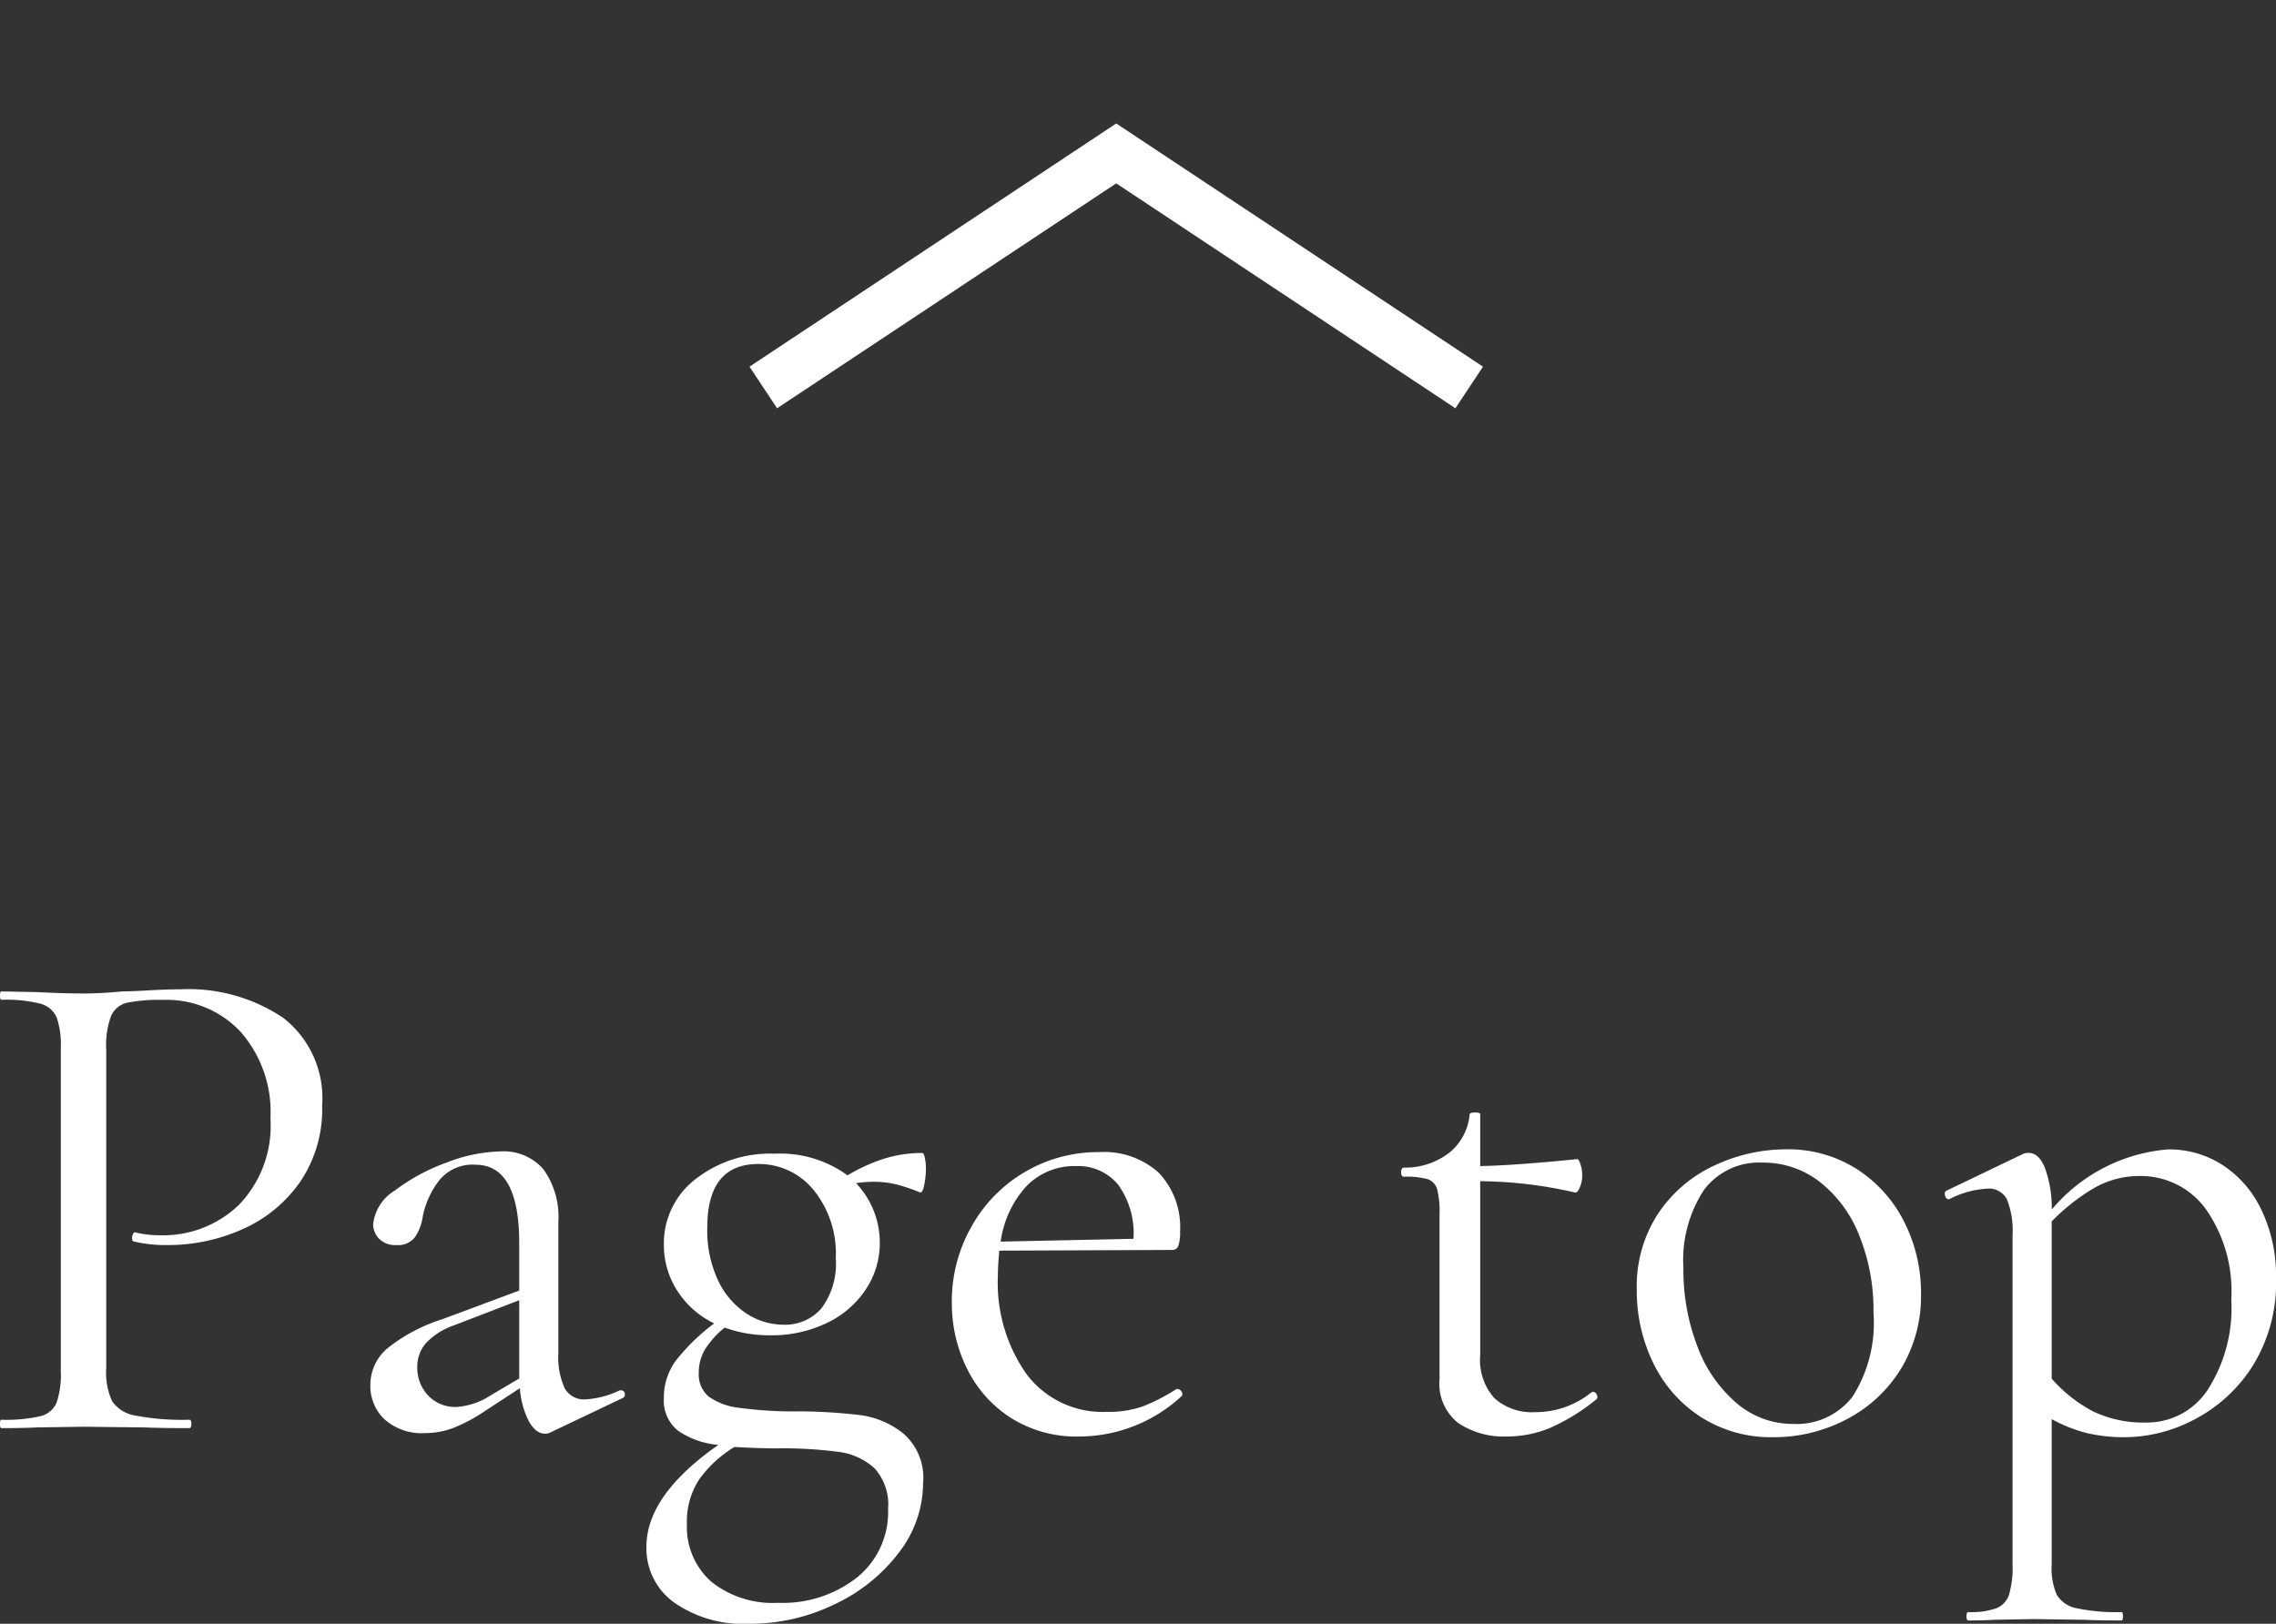 <svg xmlns="http://www.w3.org/2000/svg" width="45.598" height="32.534" viewBox="0 0 45.598 32.534">
  <rect x="0" y="0" width="45.598" height="32.534" fill="#333333" stroke="none"/>
  <g id="コンポーネント_10_1" data-name="コンポーネント 10 – 1" transform="translate(0 0.693)">
    <path id="パス_855" data-name="パス 855" d="M-20.664-1.19a1.343,1.343,0,0,0,.119.651.693.693,0,0,0,.462.287A5.018,5.018,0,0,0-19-.168q.042,0,.042.084T-19,0q-.574,0-.9-.014l-1.218-.014-.938.014Q-22.316,0-22.764,0q-.028,0-.028-.084t.028-.084a3.1,3.1,0,0,0,.777-.07.47.47,0,0,0,.329-.273,1.729,1.729,0,0,0,.084-.623V-7.616a1.669,1.669,0,0,0-.084-.616.493.493,0,0,0-.329-.273,2.827,2.827,0,0,0-.777-.077q-.028,0-.028-.084t.028-.084l.7.014q.588.028.938.028t.784-.042q.168,0,.532-.021t.63-.021a3.4,3.4,0,0,1,2.065.574,2.034,2.034,0,0,1,.777,1.75,2.584,2.584,0,0,1-.455,1.554,2.778,2.778,0,0,1-1.162.938,3.627,3.627,0,0,1-1.463.308,2.768,2.768,0,0,1-.686-.07q-.042,0-.042-.07a.186.186,0,0,1,.021-.084q.021-.042.049-.028a2.082,2.082,0,0,0,.5.056,2.187,2.187,0,0,0,1.561-.6A2.275,2.275,0,0,0-17.374-6.2a2.435,2.435,0,0,0-.6-1.743,2.026,2.026,0,0,0-1.54-.637,3.336,3.336,0,0,0-.728.056.465.465,0,0,0-.322.259,1.688,1.688,0,0,0-.1.679Zm10.318.434a.068.068,0,0,1,.07.063.074.074,0,0,1-.042.091L-11.76.084a.249.249,0,0,1-.112.028q-.182,0-.322-.245A1.689,1.689,0,0,1-12.376-.8l-.728.476A3.3,3.3,0,0,1-13.72,0a1.607,1.607,0,0,1-.56.1,1.121,1.121,0,0,1-.805-.273.915.915,0,0,1-.287-.693.957.957,0,0,1,.336-.728,3.389,3.389,0,0,1,1.106-.588l1.54-.574V-3.71q0-1.568-.882-1.568a.858.858,0,0,0-.721.315,1.727,1.727,0,0,0-.329.721,1,1,0,0,1-.154.413.428.428,0,0,1-.378.161.449.449,0,0,1-.343-.126.415.415,0,0,1-.119-.294.906.906,0,0,1,.434-.672,3.9,3.9,0,0,1,1.036-.56,3.136,3.136,0,0,1,1.078-.224,1.05,1.05,0,0,1,.868.364,1.636,1.636,0,0,1,.294,1.05v2.618A1.523,1.523,0,0,0-11.48-.8a.443.443,0,0,0,.42.224,1.829,1.829,0,0,0,.686-.182ZM-12.39-.994V-2.562l-1.3.5a1.429,1.429,0,0,0-.567.357.715.715,0,0,0-.175.483.8.8,0,0,0,.217.567.742.742,0,0,0,.567.231,1.417,1.417,0,0,0,.672-.224Zm5.628.658a10.893,10.893,0,0,1,1.218.077A1.747,1.747,0,0,1-4.69.112a1.17,1.17,0,0,1,.392.98A2.293,2.293,0,0,1-4.788,2.5,3.448,3.448,0,0,1-6.083,3.535,3.863,3.863,0,0,1-7.77,3.92a2.428,2.428,0,0,1-1.519-.427A1.341,1.341,0,0,1-9.842,2.38q0-1.036,1.442-2.044A1.675,1.675,0,0,1-9.212.049.772.772,0,0,1-9.492-.6a1.246,1.246,0,0,1,.238-.749,4.079,4.079,0,0,1,.77-.749,1.819,1.819,0,0,1-.742-.658,1.693,1.693,0,0,1-.266-.924,1.624,1.624,0,0,1,.623-1.3,2.423,2.423,0,0,1,1.6-.518,2.273,2.273,0,0,1,1.456.434A3.512,3.512,0,0,1-5.075-5.4a2.535,2.535,0,0,1,.763-.112q.028,0,.049.1a1,1,0,0,1,.021.21,1.643,1.643,0,0,1-.035.336q-.035.168-.091.14a3.491,3.491,0,0,0-.455-.154,1.933,1.933,0,0,0-.483-.056,2.429,2.429,0,0,0-.336.028,1.724,1.724,0,0,1,.476,1.2,1.672,1.672,0,0,1-.273.917,1.91,1.91,0,0,1-.777.679,2.533,2.533,0,0,1-1.148.252,2.624,2.624,0,0,1-.91-.154,1.764,1.764,0,0,0-.4.448.921.921,0,0,0-.119.462A.582.582,0,0,0-8.6-.637a1.288,1.288,0,0,0,.623.231A8.118,8.118,0,0,0-6.762-.336ZM-7.6-5.292q-1.022,0-1.022,1.274A2.344,2.344,0,0,0-8.4-2.947a1.6,1.6,0,0,0,.574.658,1.362,1.362,0,0,0,.728.217A.962.962,0,0,0-6.335-2.4a1.49,1.49,0,0,0,.287-1A2.018,2.018,0,0,0-6.5-4.781,1.414,1.414,0,0,0-7.6-5.292ZM-7.2,3.5a2.4,2.4,0,0,0,1.582-.511A1.683,1.683,0,0,0-5,1.624,1.084,1.084,0,0,0-5.271.805,1.311,1.311,0,0,0-5.992.476,8.543,8.543,0,0,0-7.238.406q-.336,0-.84-.028a2.4,2.4,0,0,0-.707.651,1.535,1.535,0,0,0-.245.889,1.464,1.464,0,0,0,.483,1.155A1.971,1.971,0,0,0-7.2,3.5ZM.8-.784a.1.1,0,0,1,.077.049.074.074,0,0,1,.007.091A3.026,3.026,0,0,1-1.162.168,2.464,2.464,0,0,1-2.548-.21,2.466,2.466,0,0,1-3.423-1.2a2.958,2.958,0,0,1-.3-1.316,3.032,3.032,0,0,1,.392-1.519A2.9,2.9,0,0,1-2.261-5.131,2.89,2.89,0,0,1-.77-5.53a1.629,1.629,0,0,1,1.2.42,1.59,1.59,0,0,1,.42,1.176.8.8,0,0,1-.035.28A.122.122,0,0,1,.7-3.57l-3.472.014q-.028.308-.028.5a3.178,3.178,0,0,0,.574,1.974,1.905,1.905,0,0,0,1.61.756A2.071,2.071,0,0,0,.1-.434a3.787,3.787,0,0,0,.679-.35ZM-1.232-5.25a1.334,1.334,0,0,0-.994.4,2.052,2.052,0,0,0-.518,1.113l2.66-.056A1.662,1.662,0,0,0-.392-4.879,1.034,1.034,0,0,0-1.232-5.25ZM9.114-.728A.09.09,0,0,1,9.2-.665q.028.063-.014.091A4.035,4.035,0,0,1,8.253,0a2.264,2.264,0,0,1-.861.168A1.64,1.64,0,0,1,6.426-.1,1,1,0,0,1,6.048-.98V-4.27A1.907,1.907,0,0,0,6-4.788a.3.3,0,0,0-.189-.2,1.608,1.608,0,0,0-.476-.049q-.056,0-.056-.091t.056-.091a1.449,1.449,0,0,0,.91-.3,1.116,1.116,0,0,0,.406-.763q0-.042.112-.042t.1.042V-5.25q.7-.014,1.946-.14.028,0,.063.105a.727.727,0,0,1,.035.231.6.6,0,0,1-.049.231q-.049.119-.105.1a8.668,8.668,0,0,0-1.89-.224v3.486A1.144,1.144,0,0,0,7.147-.6a1.125,1.125,0,0,0,.819.28,1.781,1.781,0,0,0,1.12-.392Zm3.612.91a2.6,2.6,0,0,1-1.435-.4A2.649,2.649,0,0,1,10.332-1.3,3.284,3.284,0,0,1,10-2.772a2.651,2.651,0,0,1,.441-1.547,2.733,2.733,0,0,1,1.134-.952,3.37,3.37,0,0,1,1.407-.315,2.56,2.56,0,0,1,1.442.406,2.687,2.687,0,0,1,.945,1.071A3.132,3.132,0,0,1,15.694-2.7a2.811,2.811,0,0,1-.406,1.519A2.784,2.784,0,0,1,14.2-.175,3.125,3.125,0,0,1,12.726.182Zm.406-.266a1.413,1.413,0,0,0,1.19-.546,2.747,2.747,0,0,0,.42-1.68,3.994,3.994,0,0,0-.287-1.554,2.548,2.548,0,0,0-.791-1.071,1.841,1.841,0,0,0-1.148-.385,1.38,1.38,0,0,0-1.169.546,2.561,2.561,0,0,0-.413,1.568,4.259,4.259,0,0,0,.28,1.568A2.743,2.743,0,0,0,12-.5,1.725,1.725,0,0,0,13.132-.084Zm7.532-5.5a1.962,1.962,0,0,1,1.064.308,2.175,2.175,0,0,1,.784.9,3.031,3.031,0,0,1,.294,1.372,3.145,3.145,0,0,1-.476,1.771A3.042,3.042,0,0,1,21.161-.168,3.012,3.012,0,0,1,19.8.182,3.276,3.276,0,0,1,19.019.1a3.007,3.007,0,0,1-.707-.28v2.9a1.365,1.365,0,0,0,.1.616.591.591,0,0,0,.4.273,3.827,3.827,0,0,0,.9.077q.028,0,.028.084t-.028.084q-.476,0-.756-.014l-1.022-.014-.77.014q-.2.014-.518.014-.042,0-.042-.084t.042-.084a1.524,1.524,0,0,0,.56-.077.444.444,0,0,0,.252-.273,1.978,1.978,0,0,0,.07-.616v-6.58a1.684,1.684,0,0,0-.112-.721.4.4,0,0,0-.392-.217,1.869,1.869,0,0,0-.742.2l-.028.014q-.056,0-.077-.07t.021-.1L17.752-5.5a.24.24,0,0,1,.1-.014q.2,0,.322.294a2.363,2.363,0,0,1,.14.84A3.393,3.393,0,0,1,20.664-5.586ZM20.216-.112a1.45,1.45,0,0,0,1.218-.651,3.022,3.022,0,0,0,.476-1.813A2.866,2.866,0,0,0,21.392-4.4a1.611,1.611,0,0,0-1.316-.651,1.815,1.815,0,0,0-.91.238,4.065,4.065,0,0,0-.854.672v3.15a2.906,2.906,0,0,0,.833.658A2.344,2.344,0,0,0,20.216-.112Z" transform="translate(22.792 27.921)" fill="#fff"/>
    <path id="パス_750" data-name="パス 750" d="M3.536-3.536l8.316,1.684,1.684,8.316" transform="translate(15.292 12.071) rotate(-45)" fill="none" stroke="#fff" stroke-width="1"/>
  </g>
</svg>
